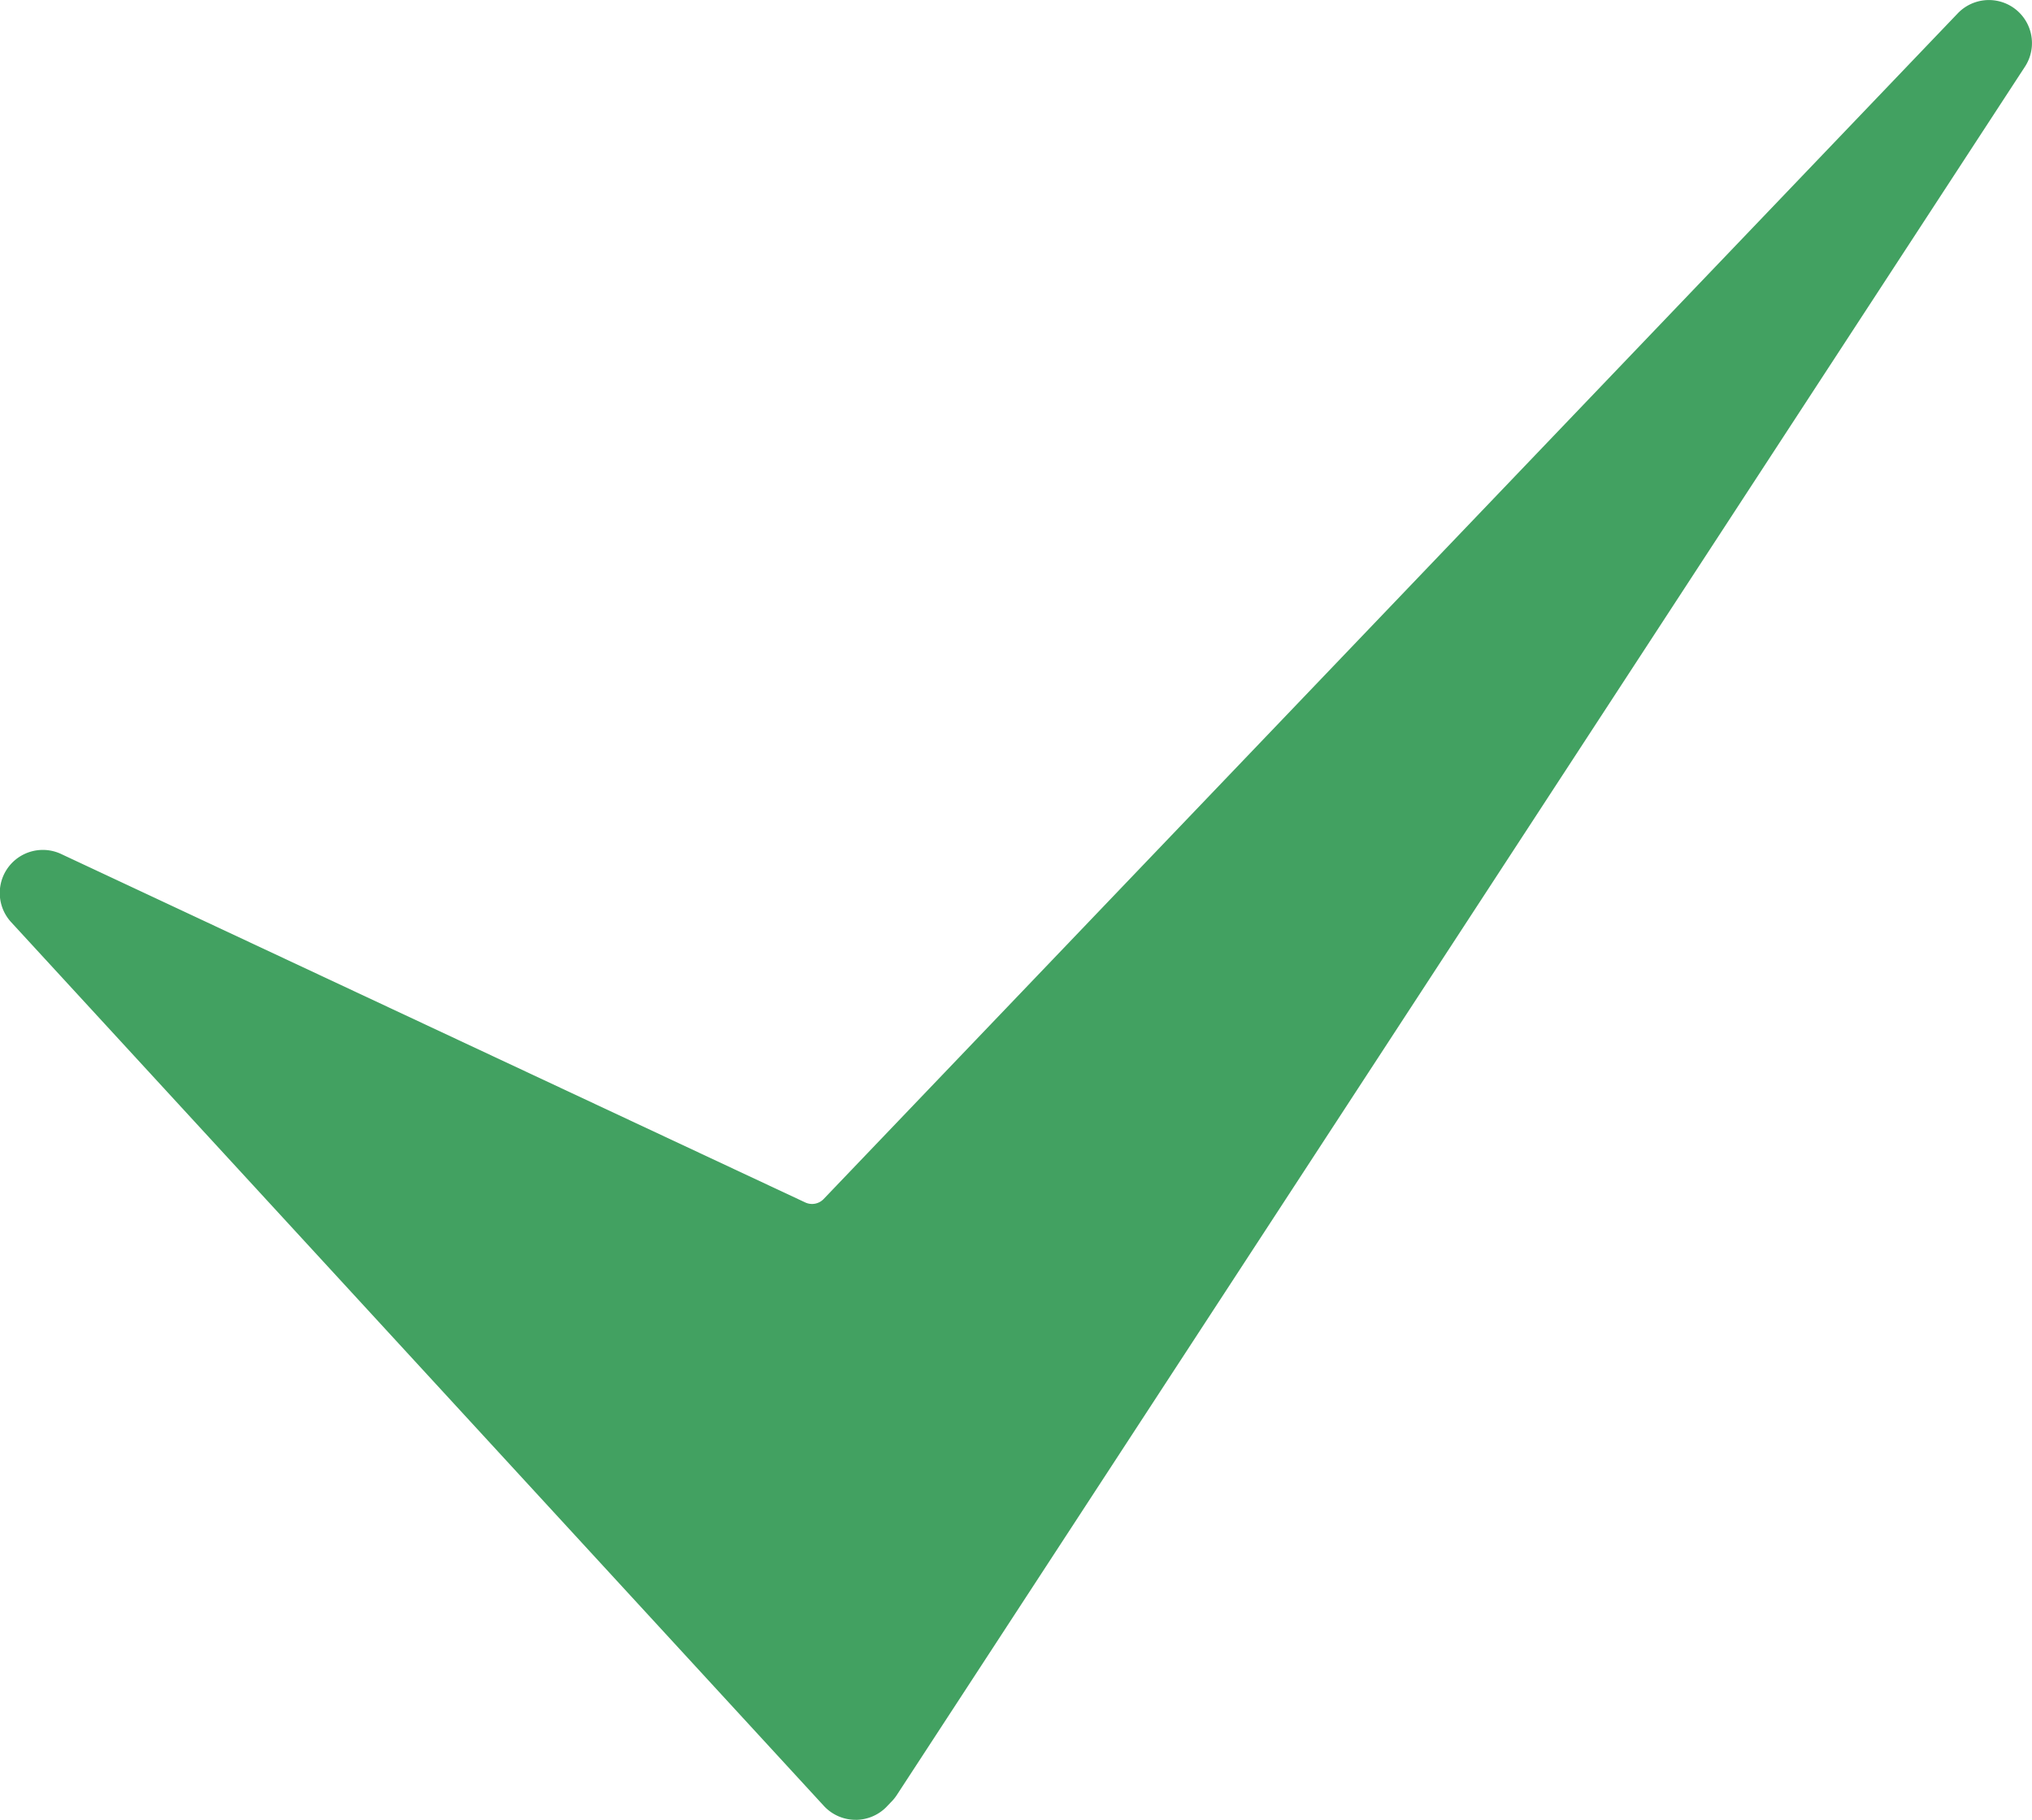 <?xml version="1.0" encoding="UTF-8"?> <svg xmlns="http://www.w3.org/2000/svg" id="Layer_1" data-name="Layer 1" viewBox="0 0 428.81 384.01"> <defs> <style>.cls-1{fill:#42a161;}</style> </defs> <path class="cls-1" d="M180.55,384h-.19a9.09,9.09,0,0,1-6.5-2.93L2.4,194.64A9.09,9.09,0,0,1,13,180.25l156.93,73.48a3.39,3.39,0,0,0,3.89-.73L413.15,2.81a9.09,9.09,0,0,1,14.18,11.25L189.21,378.84A9.2,9.2,0,0,1,188,380.3L187,381.35a9.14,9.14,0,0,1-6.43,2.66Z"></path> </svg> 